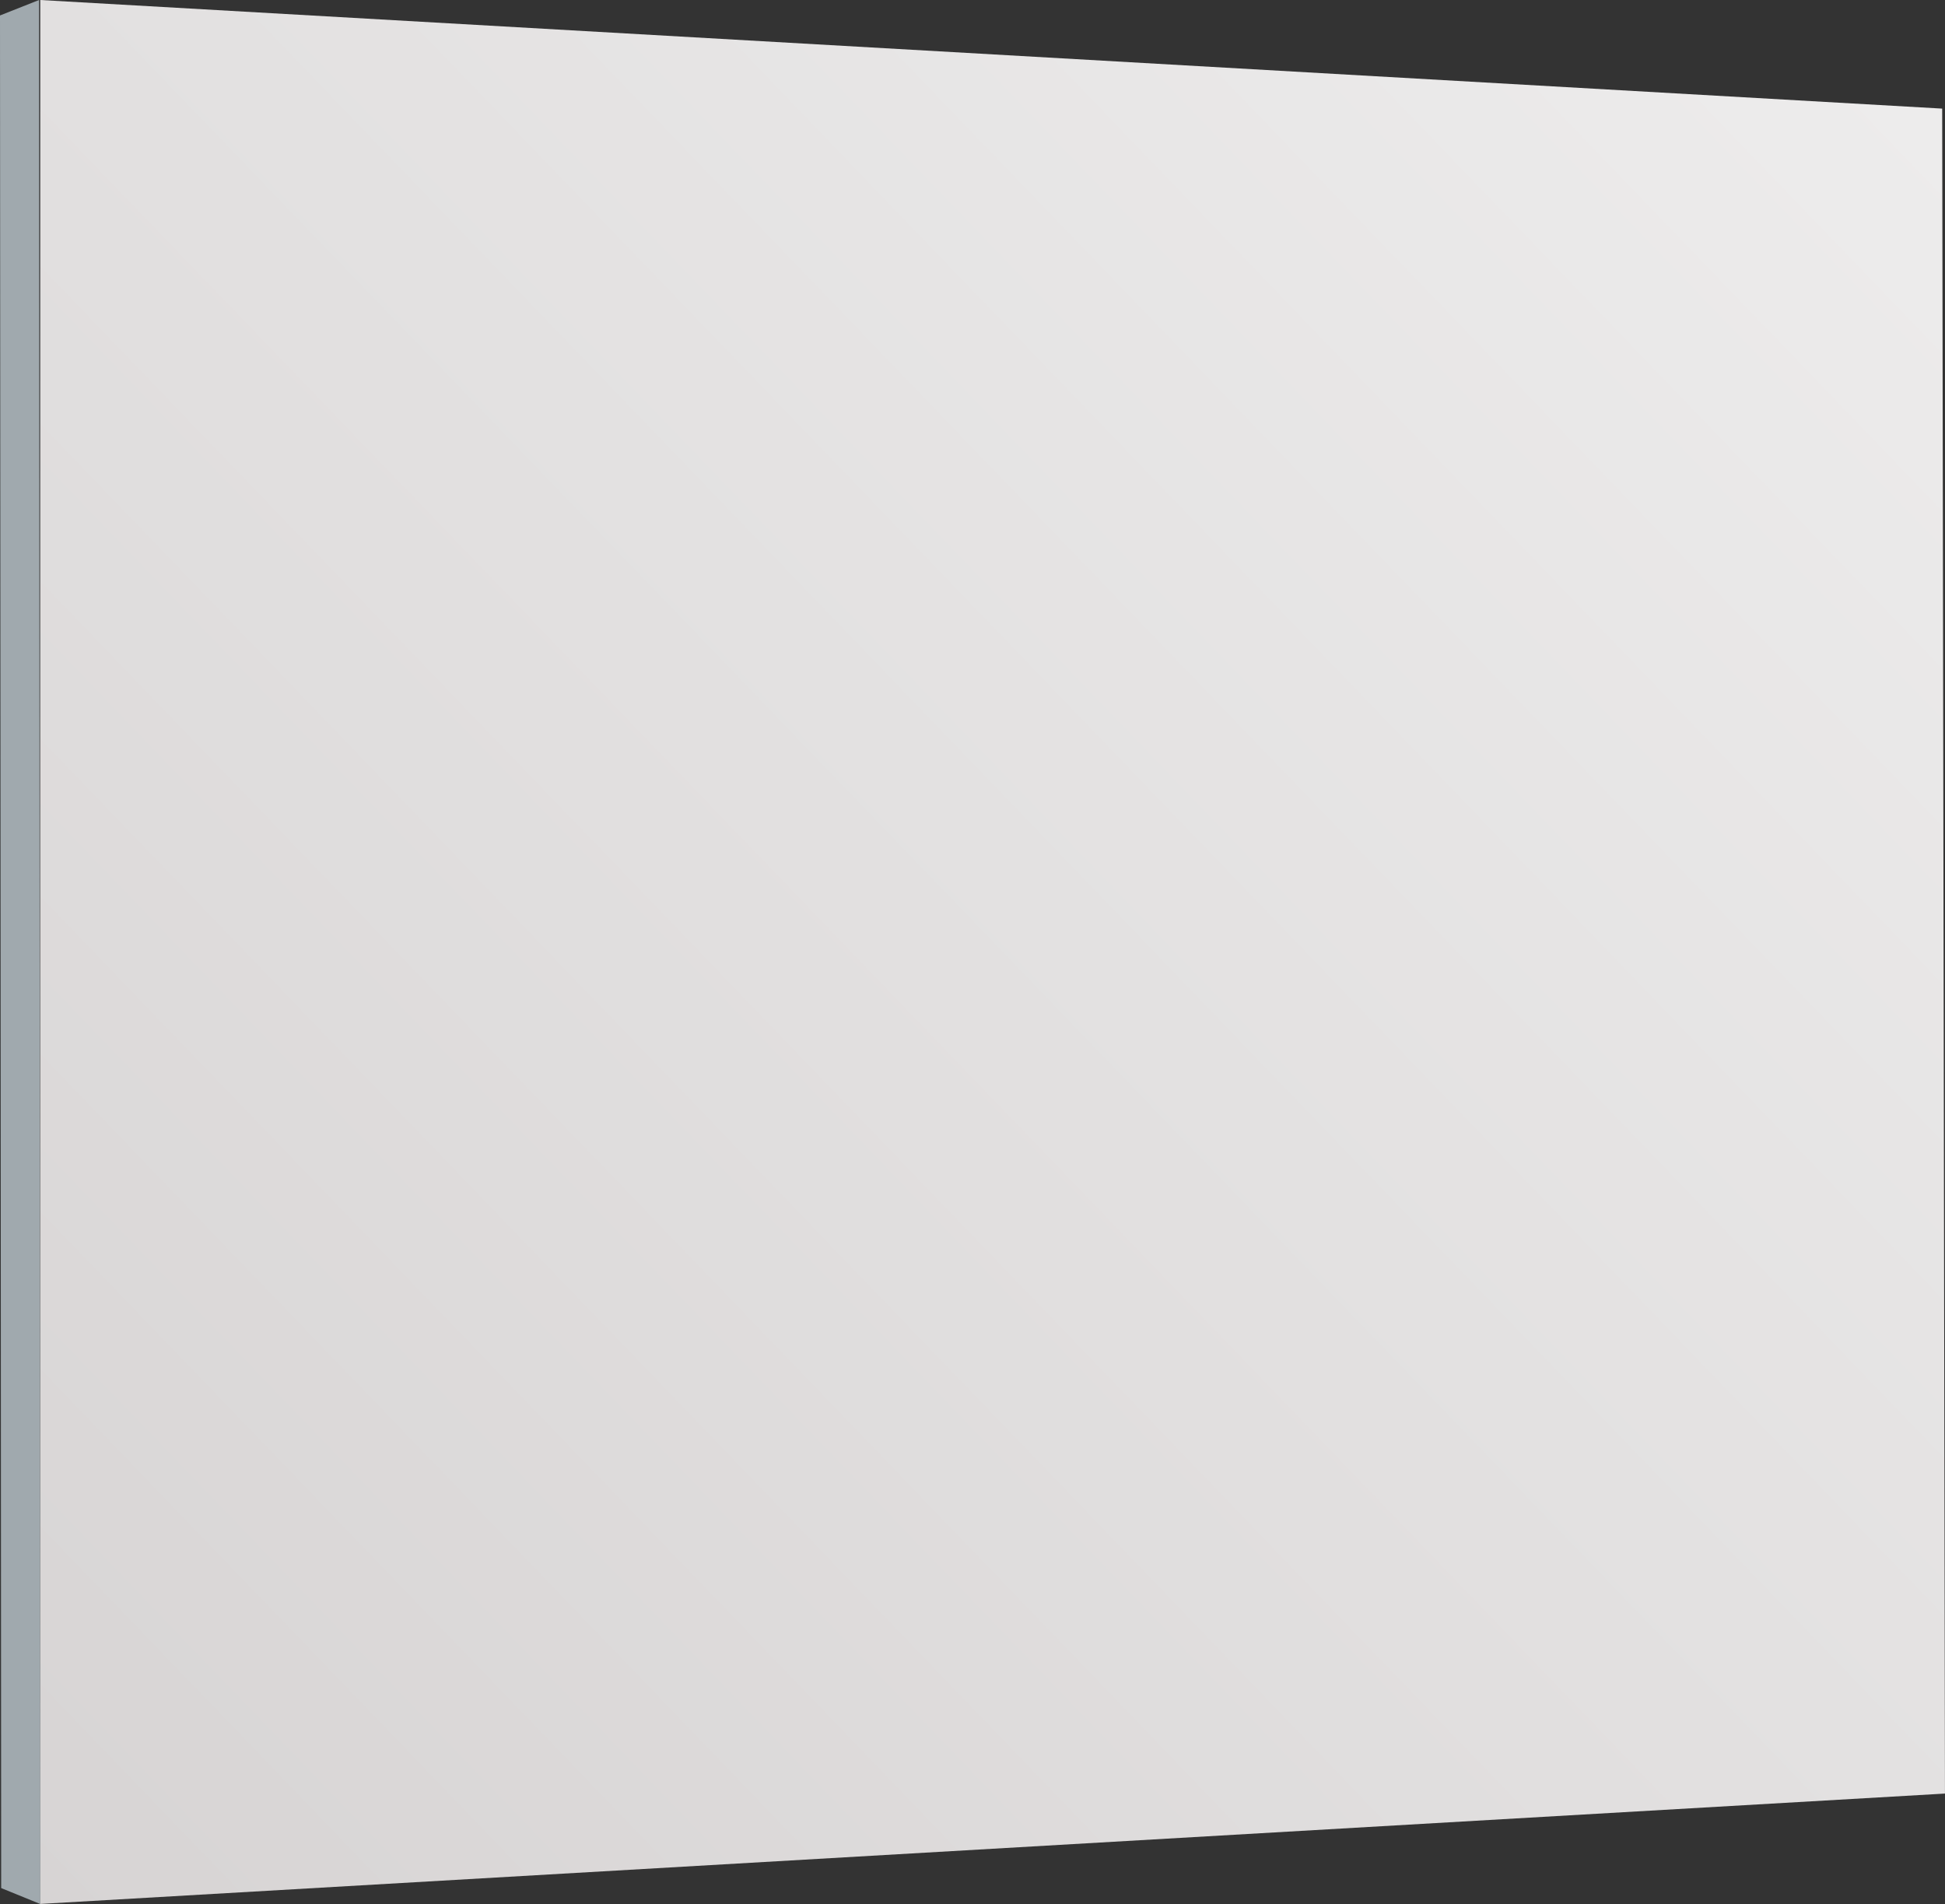 <svg viewBox="0 0 52.48 51.367" xmlns="http://www.w3.org/2000/svg"><rect x="0" y="0" width="52.48" height="51.367" fill="#333333" stroke="none"/><defs><linearGradient gradientUnits="objectBoundingBox" y2="1.017" x2="0" y1=".055" x1="1" id="a"><stop stop-color="#edecec" offset="0"></stop><stop stop-color="#d7d4d4" offset="1"></stop></linearGradient></defs><path fill="url(#a)" transform="translate(-5325.868 -5518.046)" d="M5326.954 5518.046l51.318 2.93.075 45.458-51.4 2.978z"></path><path fill="#a0a9ae" d="M0 .417L1.054 0l.032 51.367-1.054-.429z"></path></svg>